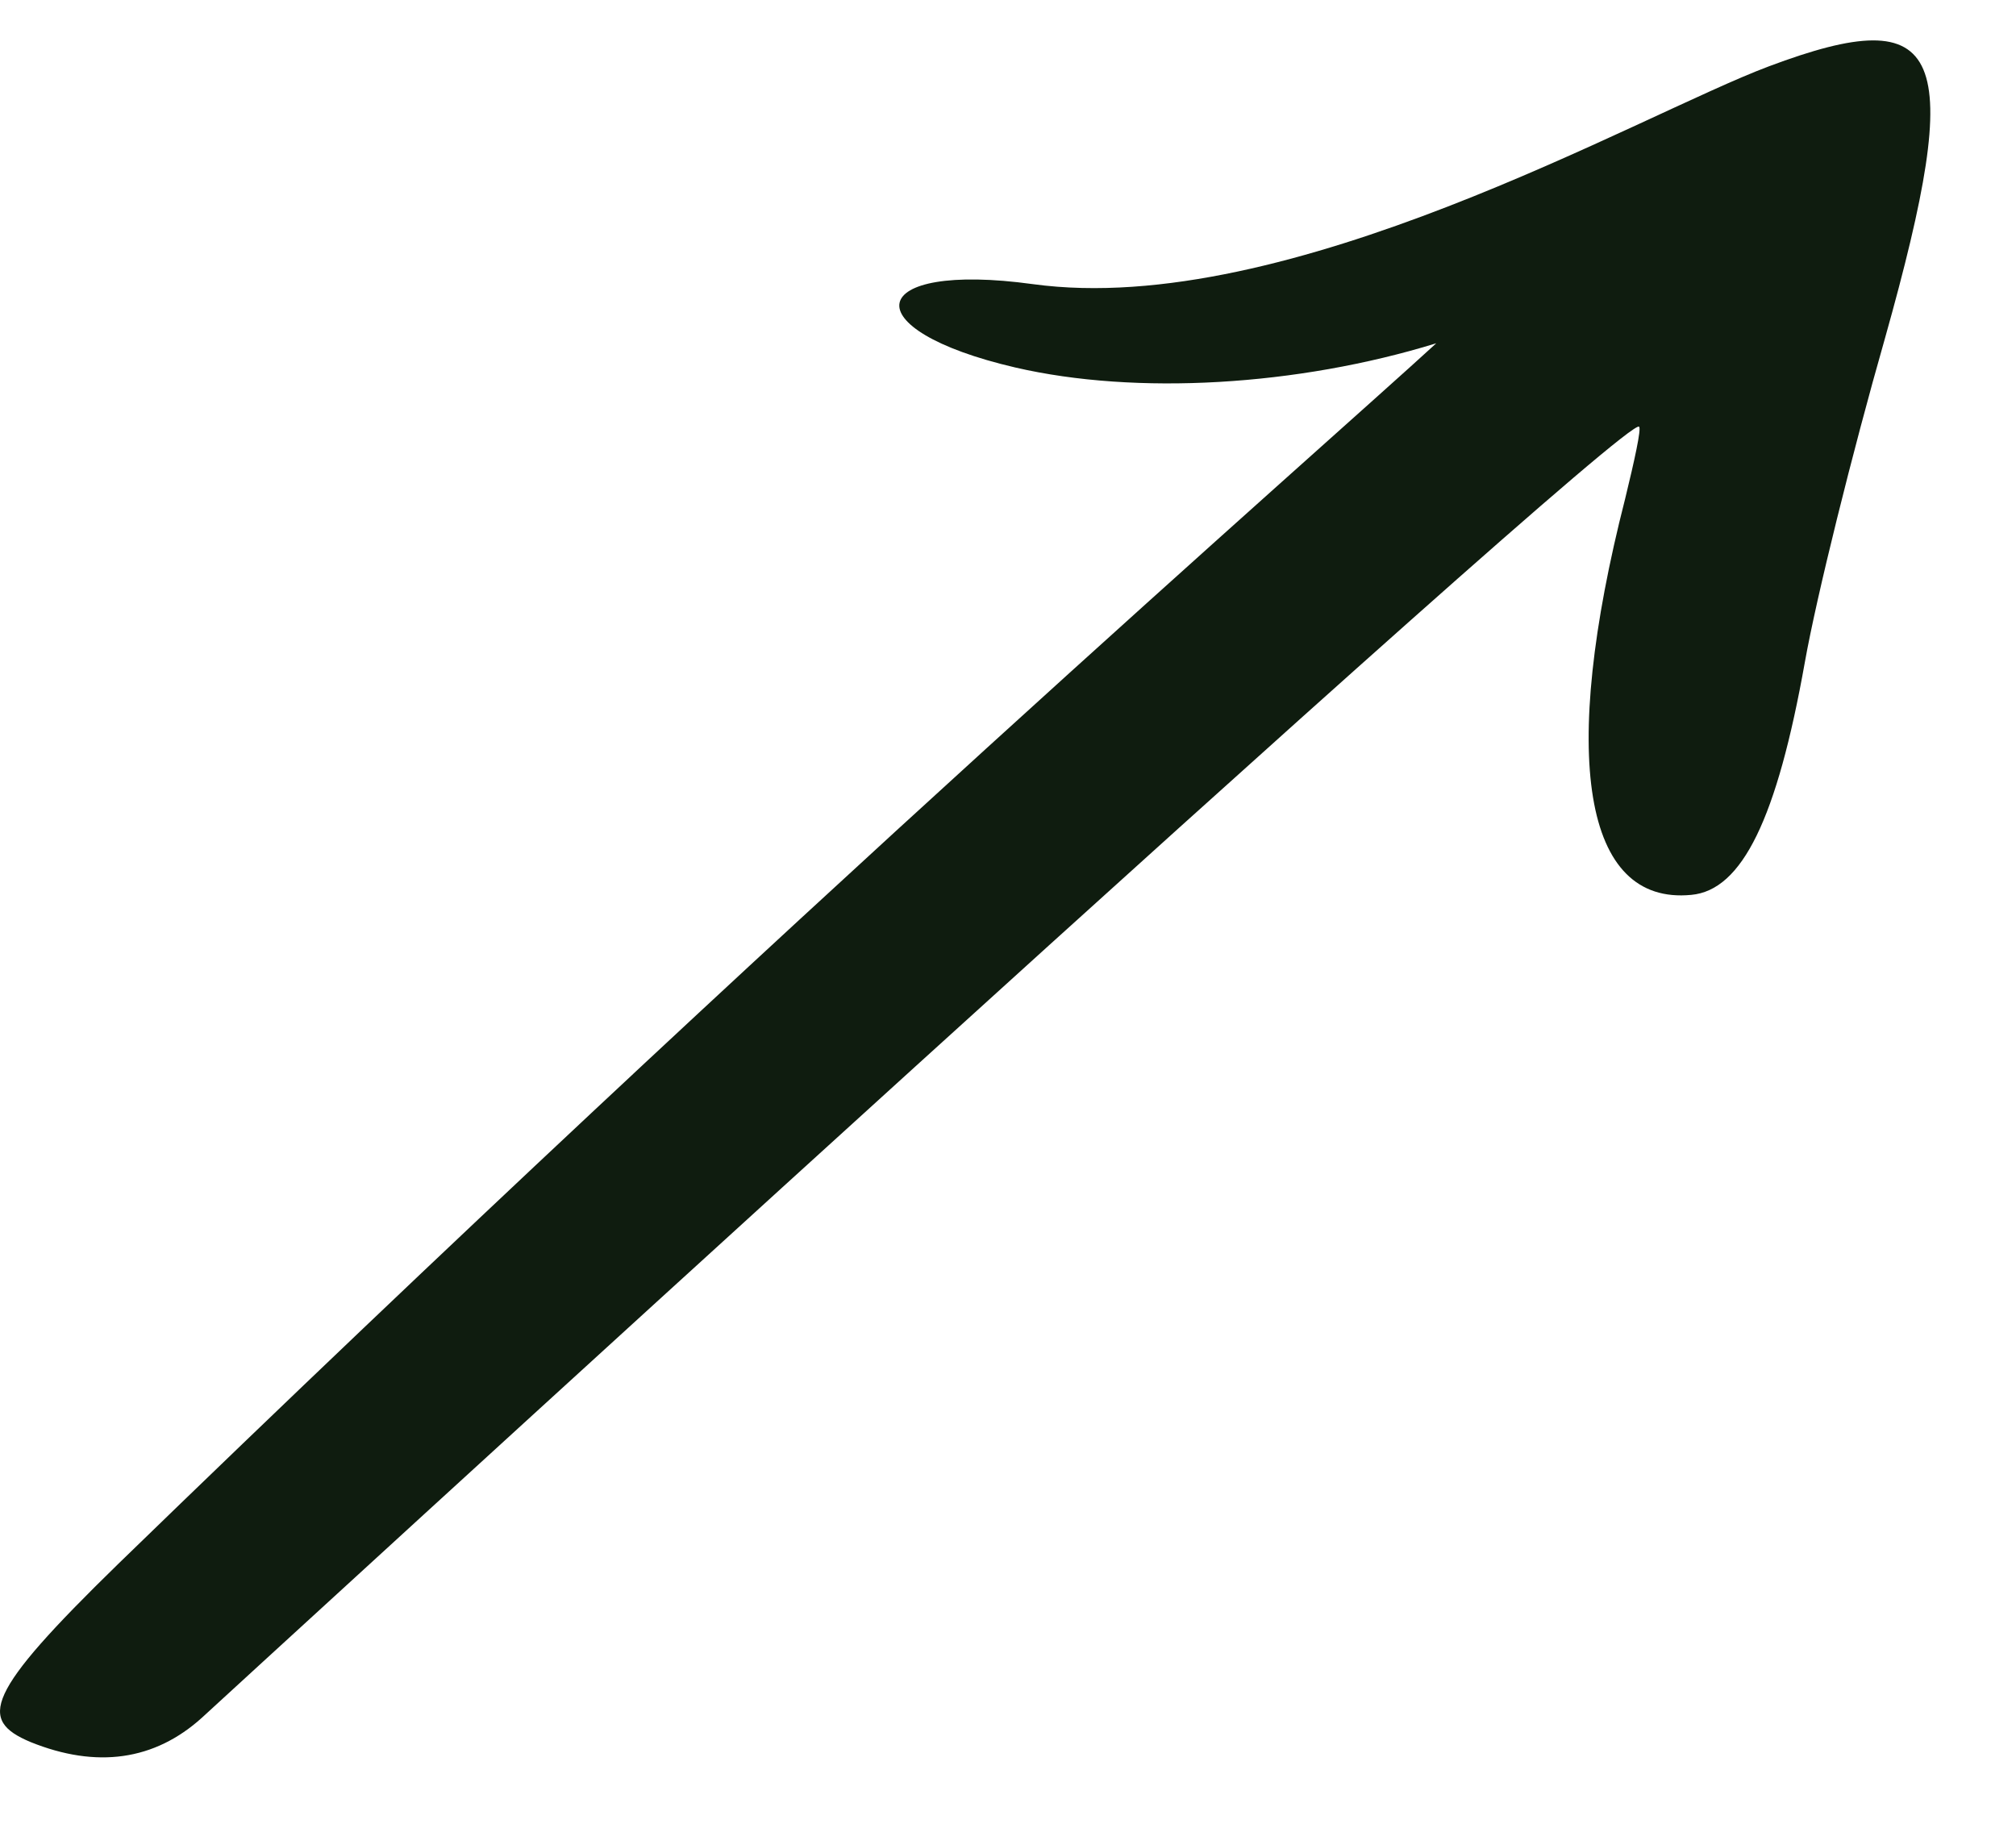 <svg xmlns="http://www.w3.org/2000/svg" width="21" height="19" viewBox="0 0 21 19" fill="none"><path fill-rule="evenodd" clip-rule="evenodd" d="M18.426 0.691C17.074 1.198 13.416 3.322 10.76 2.96C9.01 2.719 8.865 3.431 10.579 3.829C11.835 4.119 13.513 4.022 14.961 3.576C13.778 4.662 8.213 9.515 1.235 16.288C-0.165 17.652 -0.225 17.918 0.318 18.147C1.006 18.425 1.61 18.34 2.104 17.893C2.117 17.881 16.929 4.288 17.074 4.445C17.098 4.469 17.026 4.795 16.929 5.194C16.241 7.886 16.495 9.431 17.617 9.322C18.148 9.274 18.511 8.525 18.801 6.896C18.921 6.22 19.296 4.711 19.634 3.528C20.479 0.522 20.261 0.002 18.426 0.691Z" fill="#0F1C0F"></path></svg>